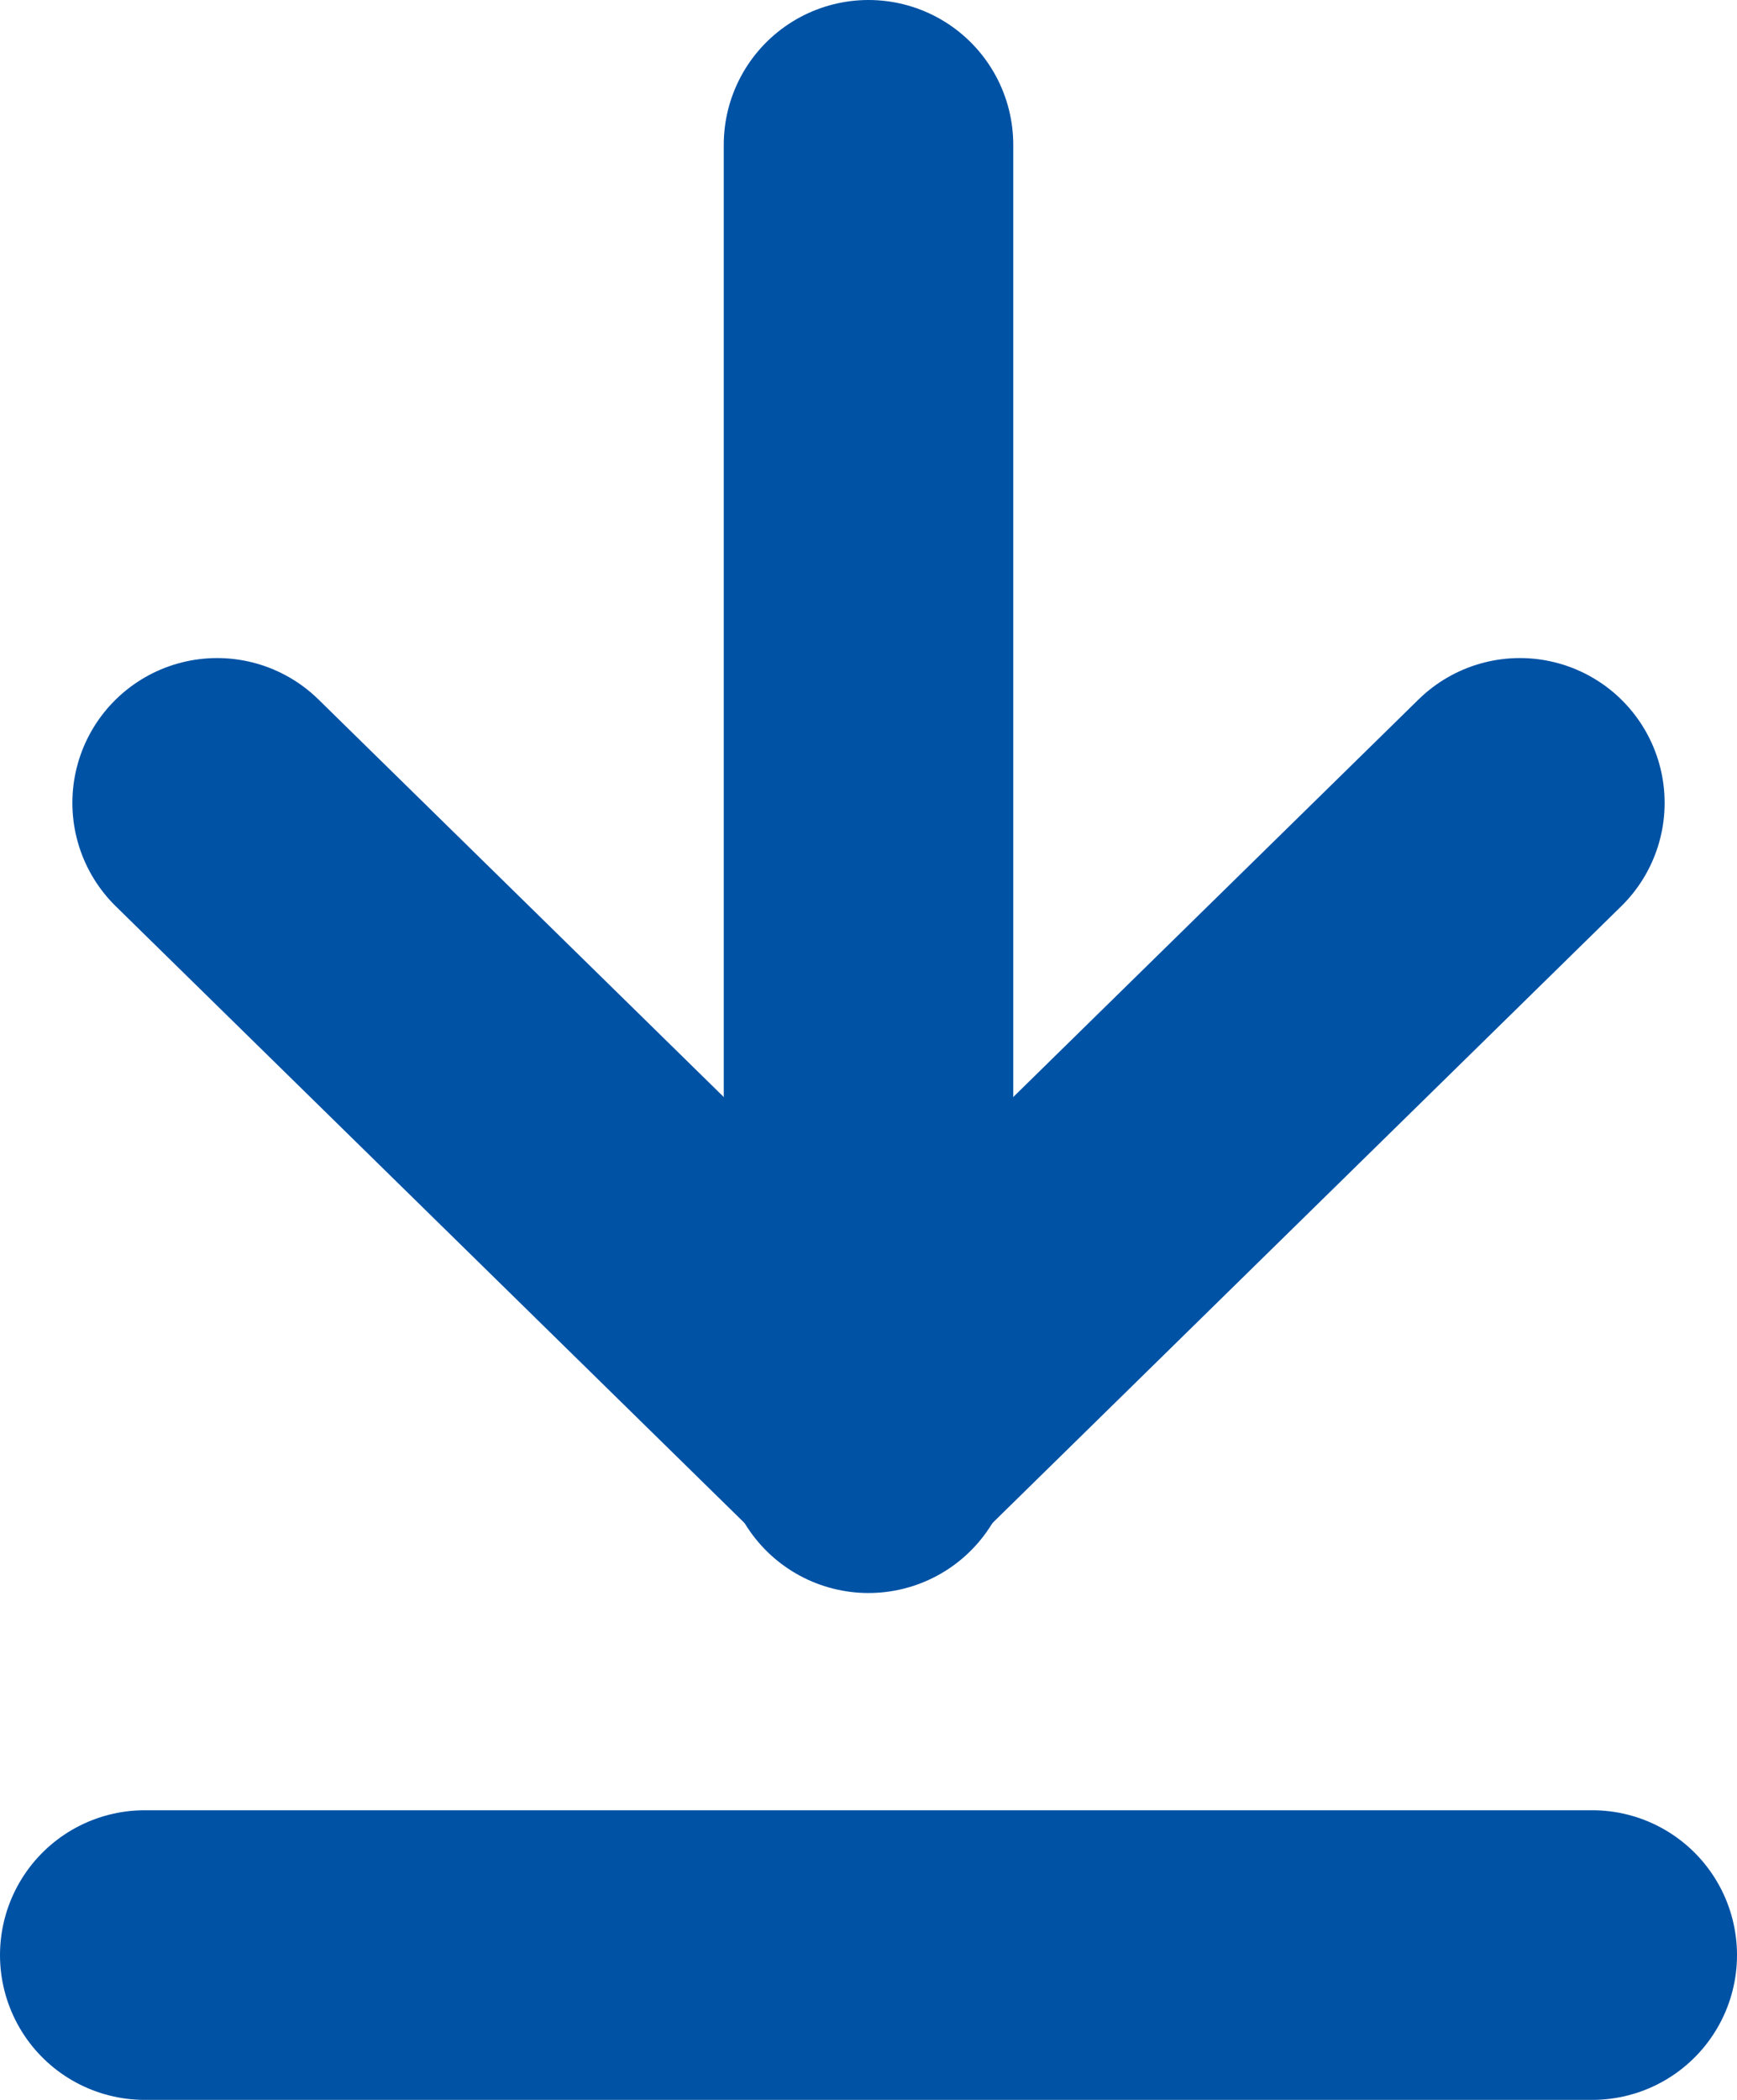 <svg width="24" height="29" viewBox="0 0 24 29" fill="none" xmlns="http://www.w3.org/2000/svg">
<path d="M21 11.088L12 19.912L3 11.088" stroke="#0052A5" stroke-width="4" stroke-linecap="round" stroke-linejoin="round"/>
<path d="M12 20L12 2" stroke="#0052A5" stroke-width="4" stroke-linecap="round"/>
<path d="M2 27H22" stroke="#0052A5" stroke-width="4" stroke-linecap="round"/>
</svg>
